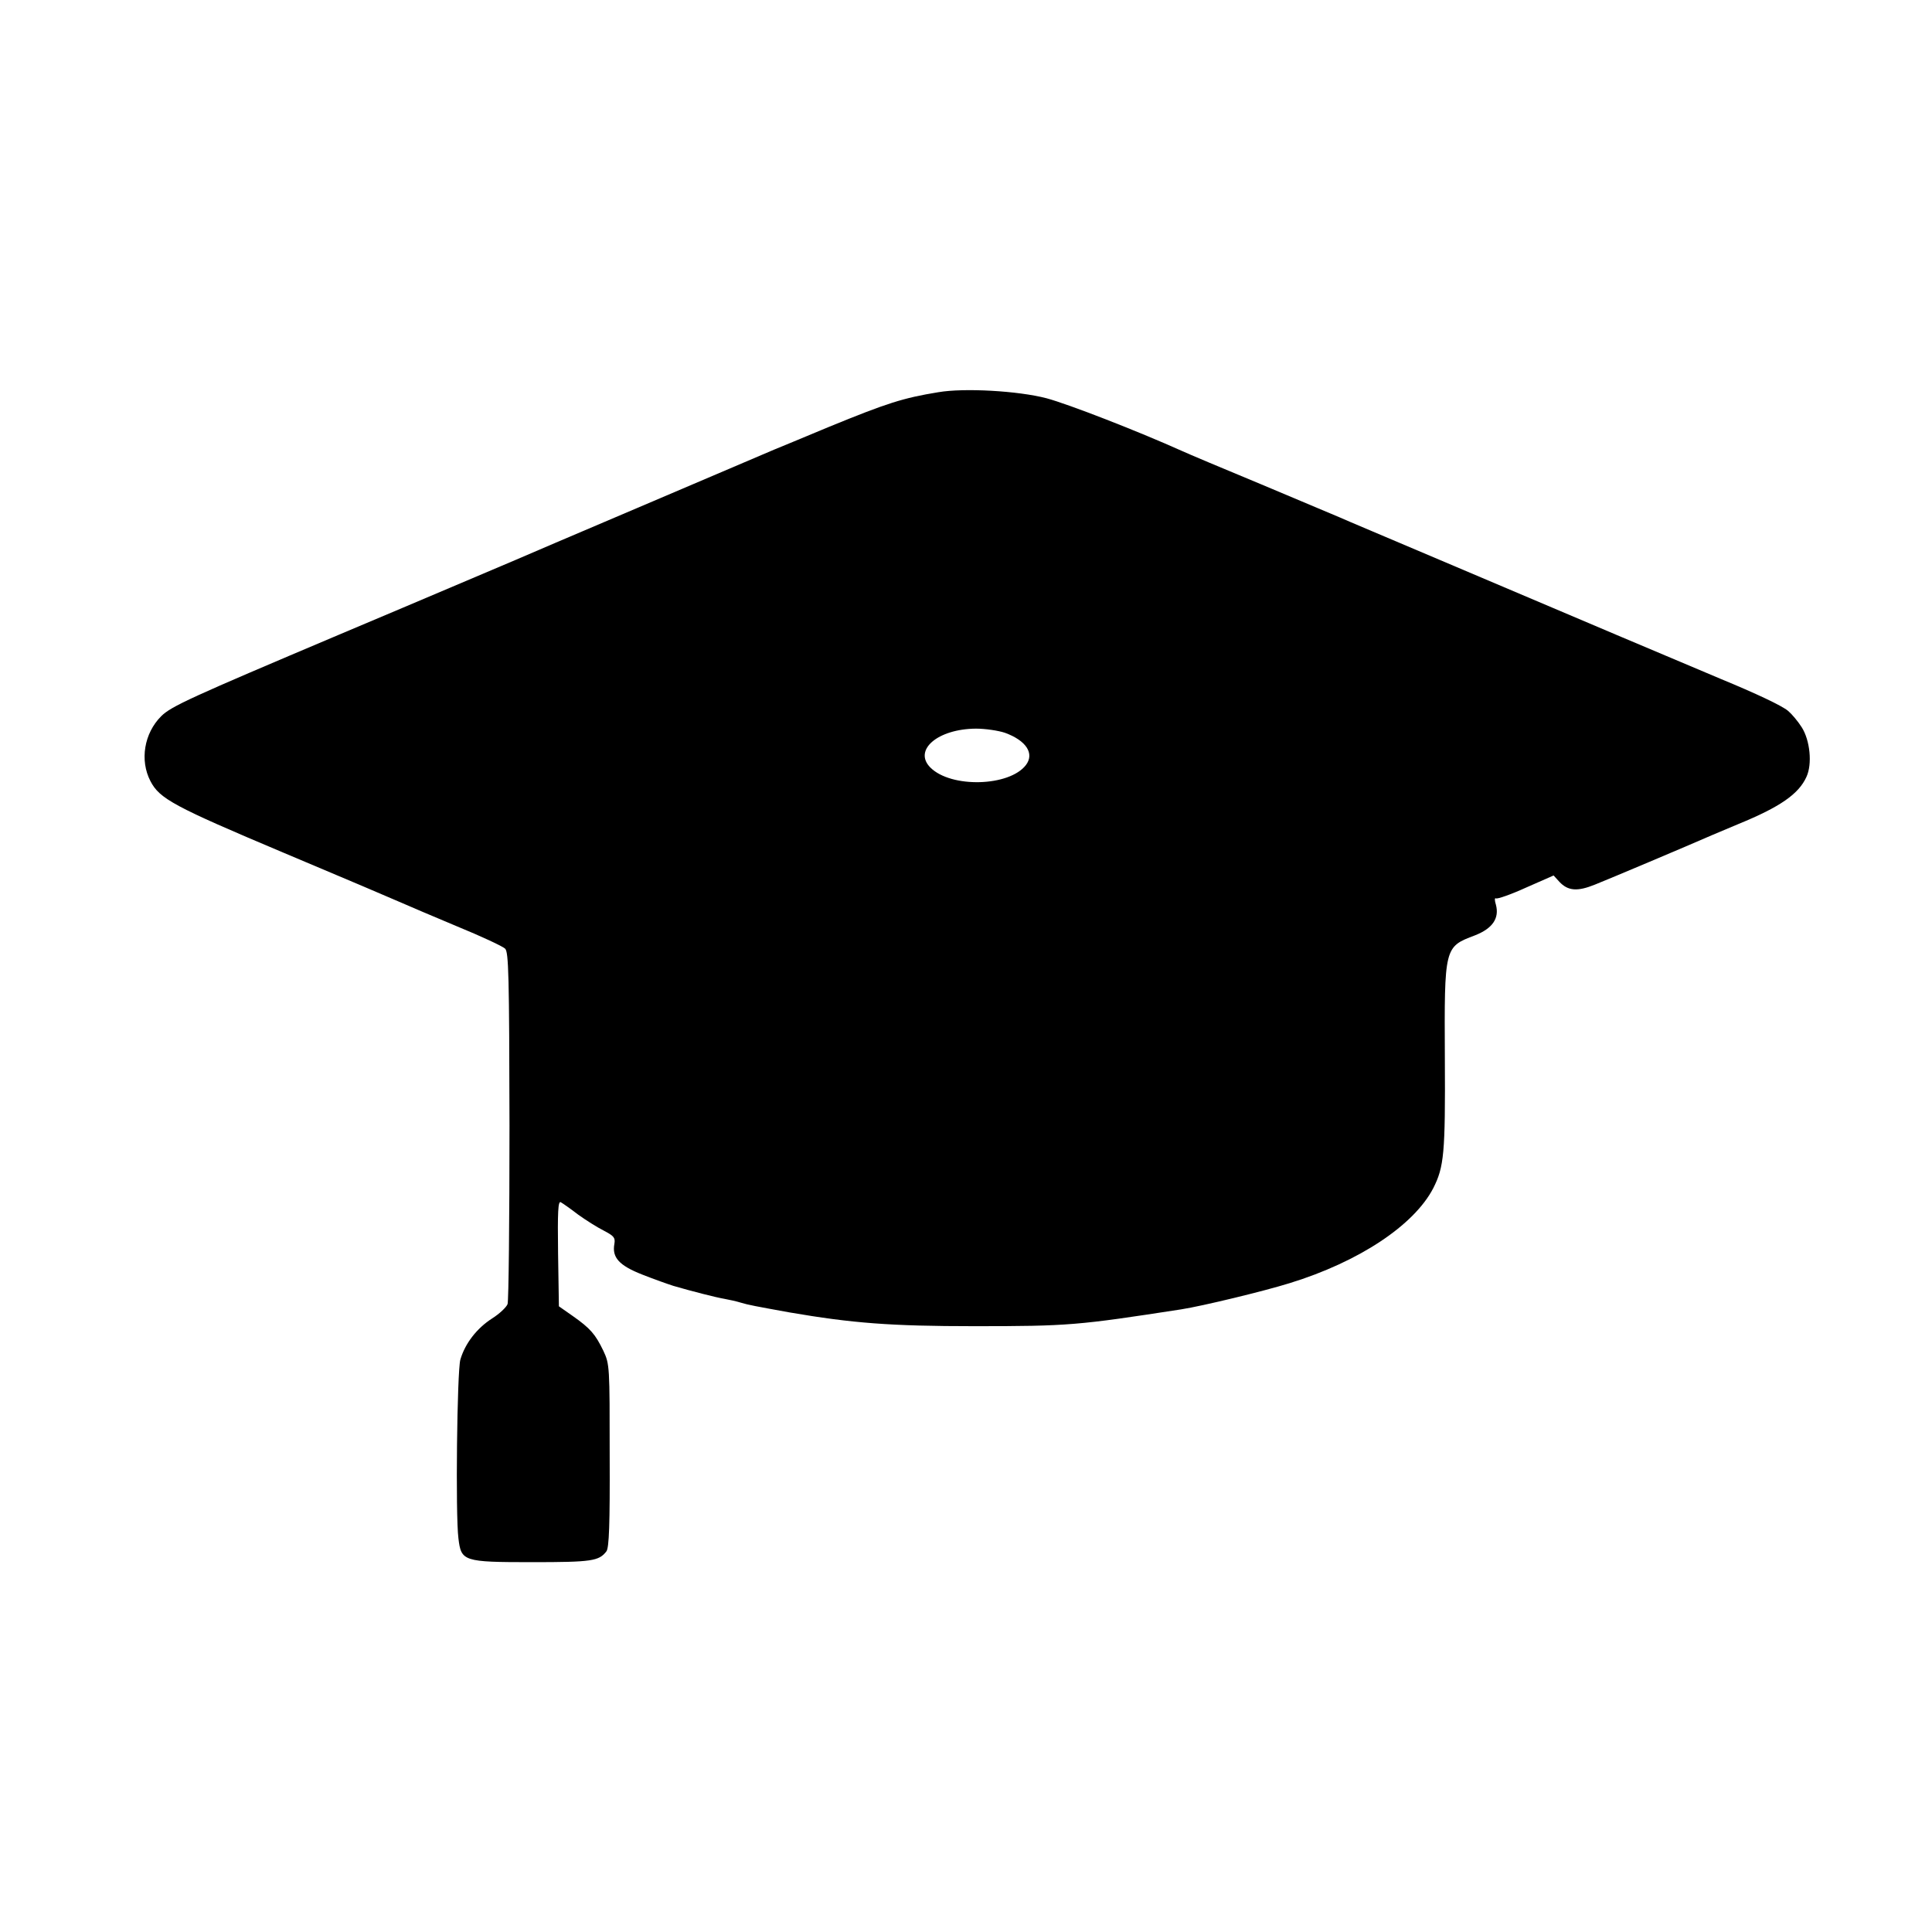 <?xml version="1.0" standalone="no"?>
<!DOCTYPE svg PUBLIC "-//W3C//DTD SVG 20010904//EN"
 "http://www.w3.org/TR/2001/REC-SVG-20010904/DTD/svg10.dtd">
<svg version="1.0" xmlns="http://www.w3.org/2000/svg"
 width="700pt" height="700pt" viewBox="0 0 700 700"
 preserveAspectRatio="xMidYMid meet">
<g transform="translate(0,700) scale(0.1,-0.1)"
fill="#000000" stroke="none">
<path d="M3400 5579 c-129 -21 -187 -40 -395 -125 -99 -41 -189 -79 -200 -83
-35 -15 -80 -34 -495 -211 -223 -95 -423 -180 -445 -190 -22 -9 -310 -132
-640 -271 -534 -226 -605 -258 -641 -294 -62 -62 -78 -160 -39 -235 33 -64 85
-92 481 -259 214 -90 407 -172 429 -182 22 -10 112 -48 200 -85 88 -36 167
-73 175 -81 13 -12 15 -97 16 -641 0 -345 -3 -636 -7 -647 -4 -11 -29 -35 -56
-52 -56 -36 -98 -91 -115 -149 -12 -42 -18 -564 -7 -648 10 -83 17 -86 267
-86 216 0 242 4 269 39 10 12 13 100 12 347 0 324 0 331 -23 380 -29 60 -47
81 -111 126 l-50 35 -3 192 c-2 152 0 191 10 185 7 -4 36 -24 63 -45 28 -20
69 -46 93 -58 36 -19 42 -25 38 -48 -9 -49 17 -78 101 -111 43 -17 94 -35 113
-41 65 -19 155 -42 185 -47 17 -3 44 -9 60 -14 26 -8 54 -13 175 -35 227 -39
367 -50 670 -50 343 0 374 3 750 61 77 12 300 66 393 95 250 77 450 209 520
344 39 77 44 125 42 470 -2 405 -2 404 109 446 64 25 89 62 76 111 -5 16 -5
26 0 23 5 -3 54 14 109 39 l100 44 21 -23 c31 -33 65 -36 129 -10 48 19 337
141 426 180 17 7 59 25 95 40 149 61 217 108 245 170 22 47 13 133 -17 180
-14 22 -36 48 -49 59 -22 19 -118 64 -244 116 -16 7 -178 75 -360 152 -181 77
-478 203 -660 280 -181 77 -343 145 -360 153 -16 7 -145 61 -285 120 -140 58
-268 112 -285 120 -167 75 -415 171 -493 192 -103 27 -299 38 -392 22z m241
-1234 c77 -28 108 -75 76 -117 -60 -78 -271 -84 -346 -9 -63 63 26 140 165
141 34 0 81 -7 105 -15z"/>
</g>
</svg>
